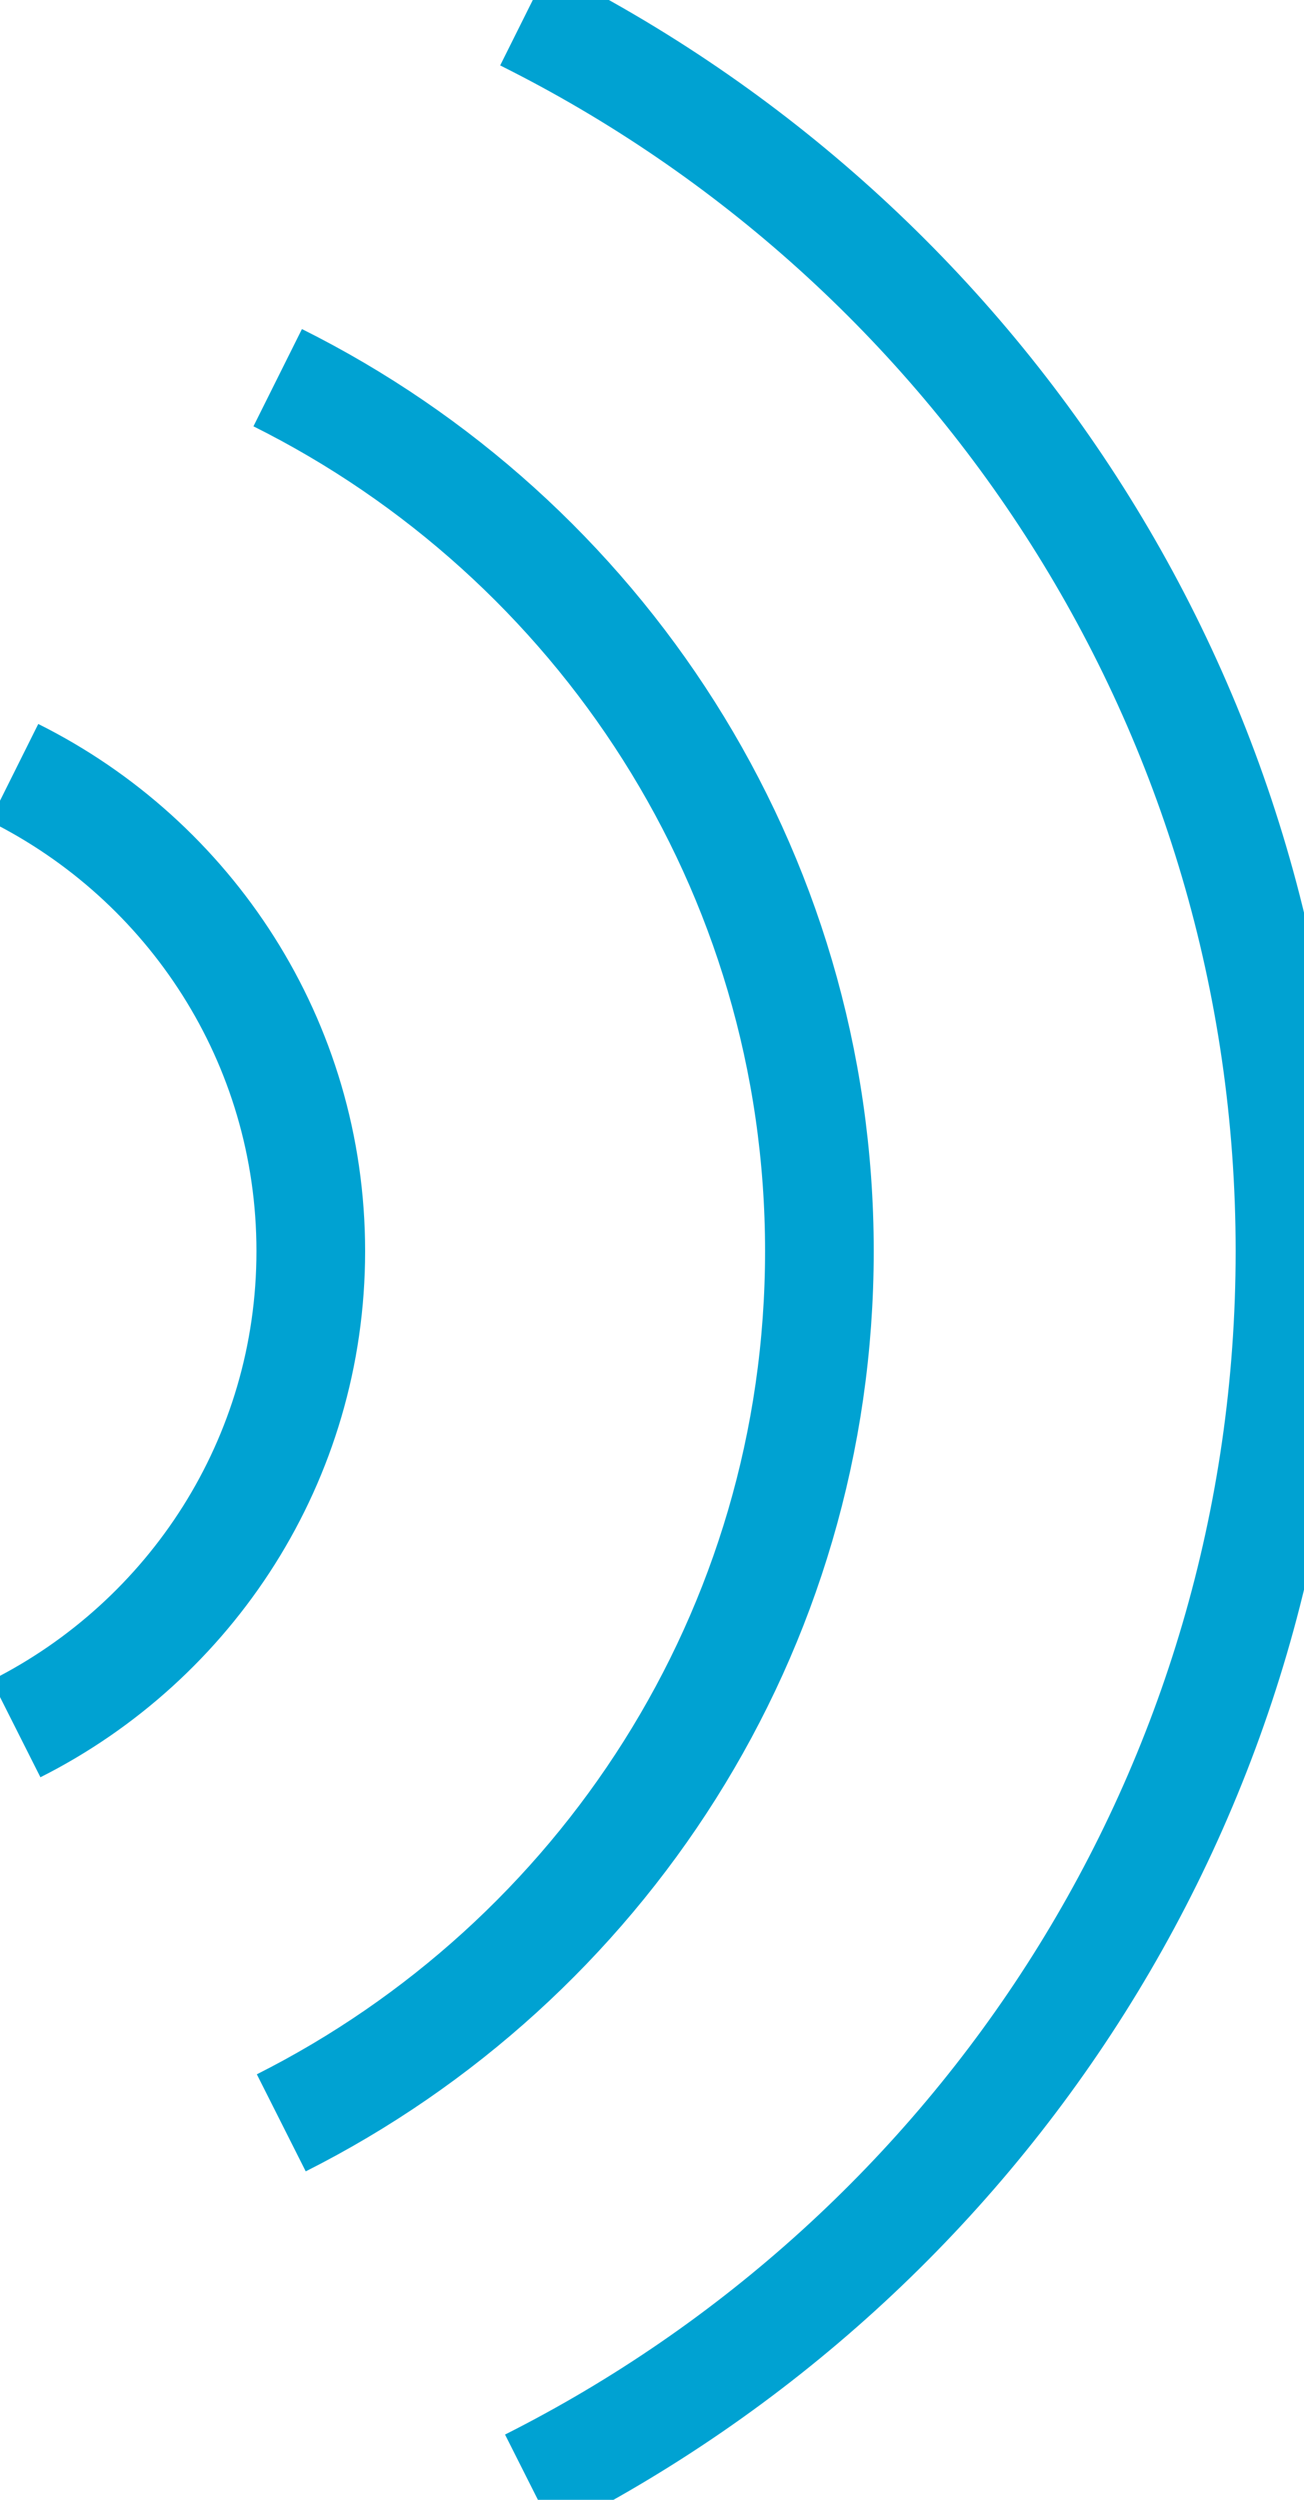 <?xml version="1.0" encoding="UTF-8"?>
<svg xmlns="http://www.w3.org/2000/svg" width="24" height="46" viewBox="0 0 24 46">
  <g fill="none" fill-rule="evenodd" stroke="#00A2D2" stroke-width="2">
    <path d="M9.652.309c8.344 4.161 14.09 12.756 14.09 22.714 0 9.921-5.702 18.49-13.997 22.669"></path>
    <path d="M5.111 6.95c5.904 2.945 9.97 9.026 9.97 16.072 0 7.02-4.035 13.084-9.904 16.041"></path>
    <path d="M.258 14.217c3.235 1.613 5.462 4.945 5.462 8.806 0 3.846-2.211 7.168-5.426 8.788"></path>
  </g>
</svg>
